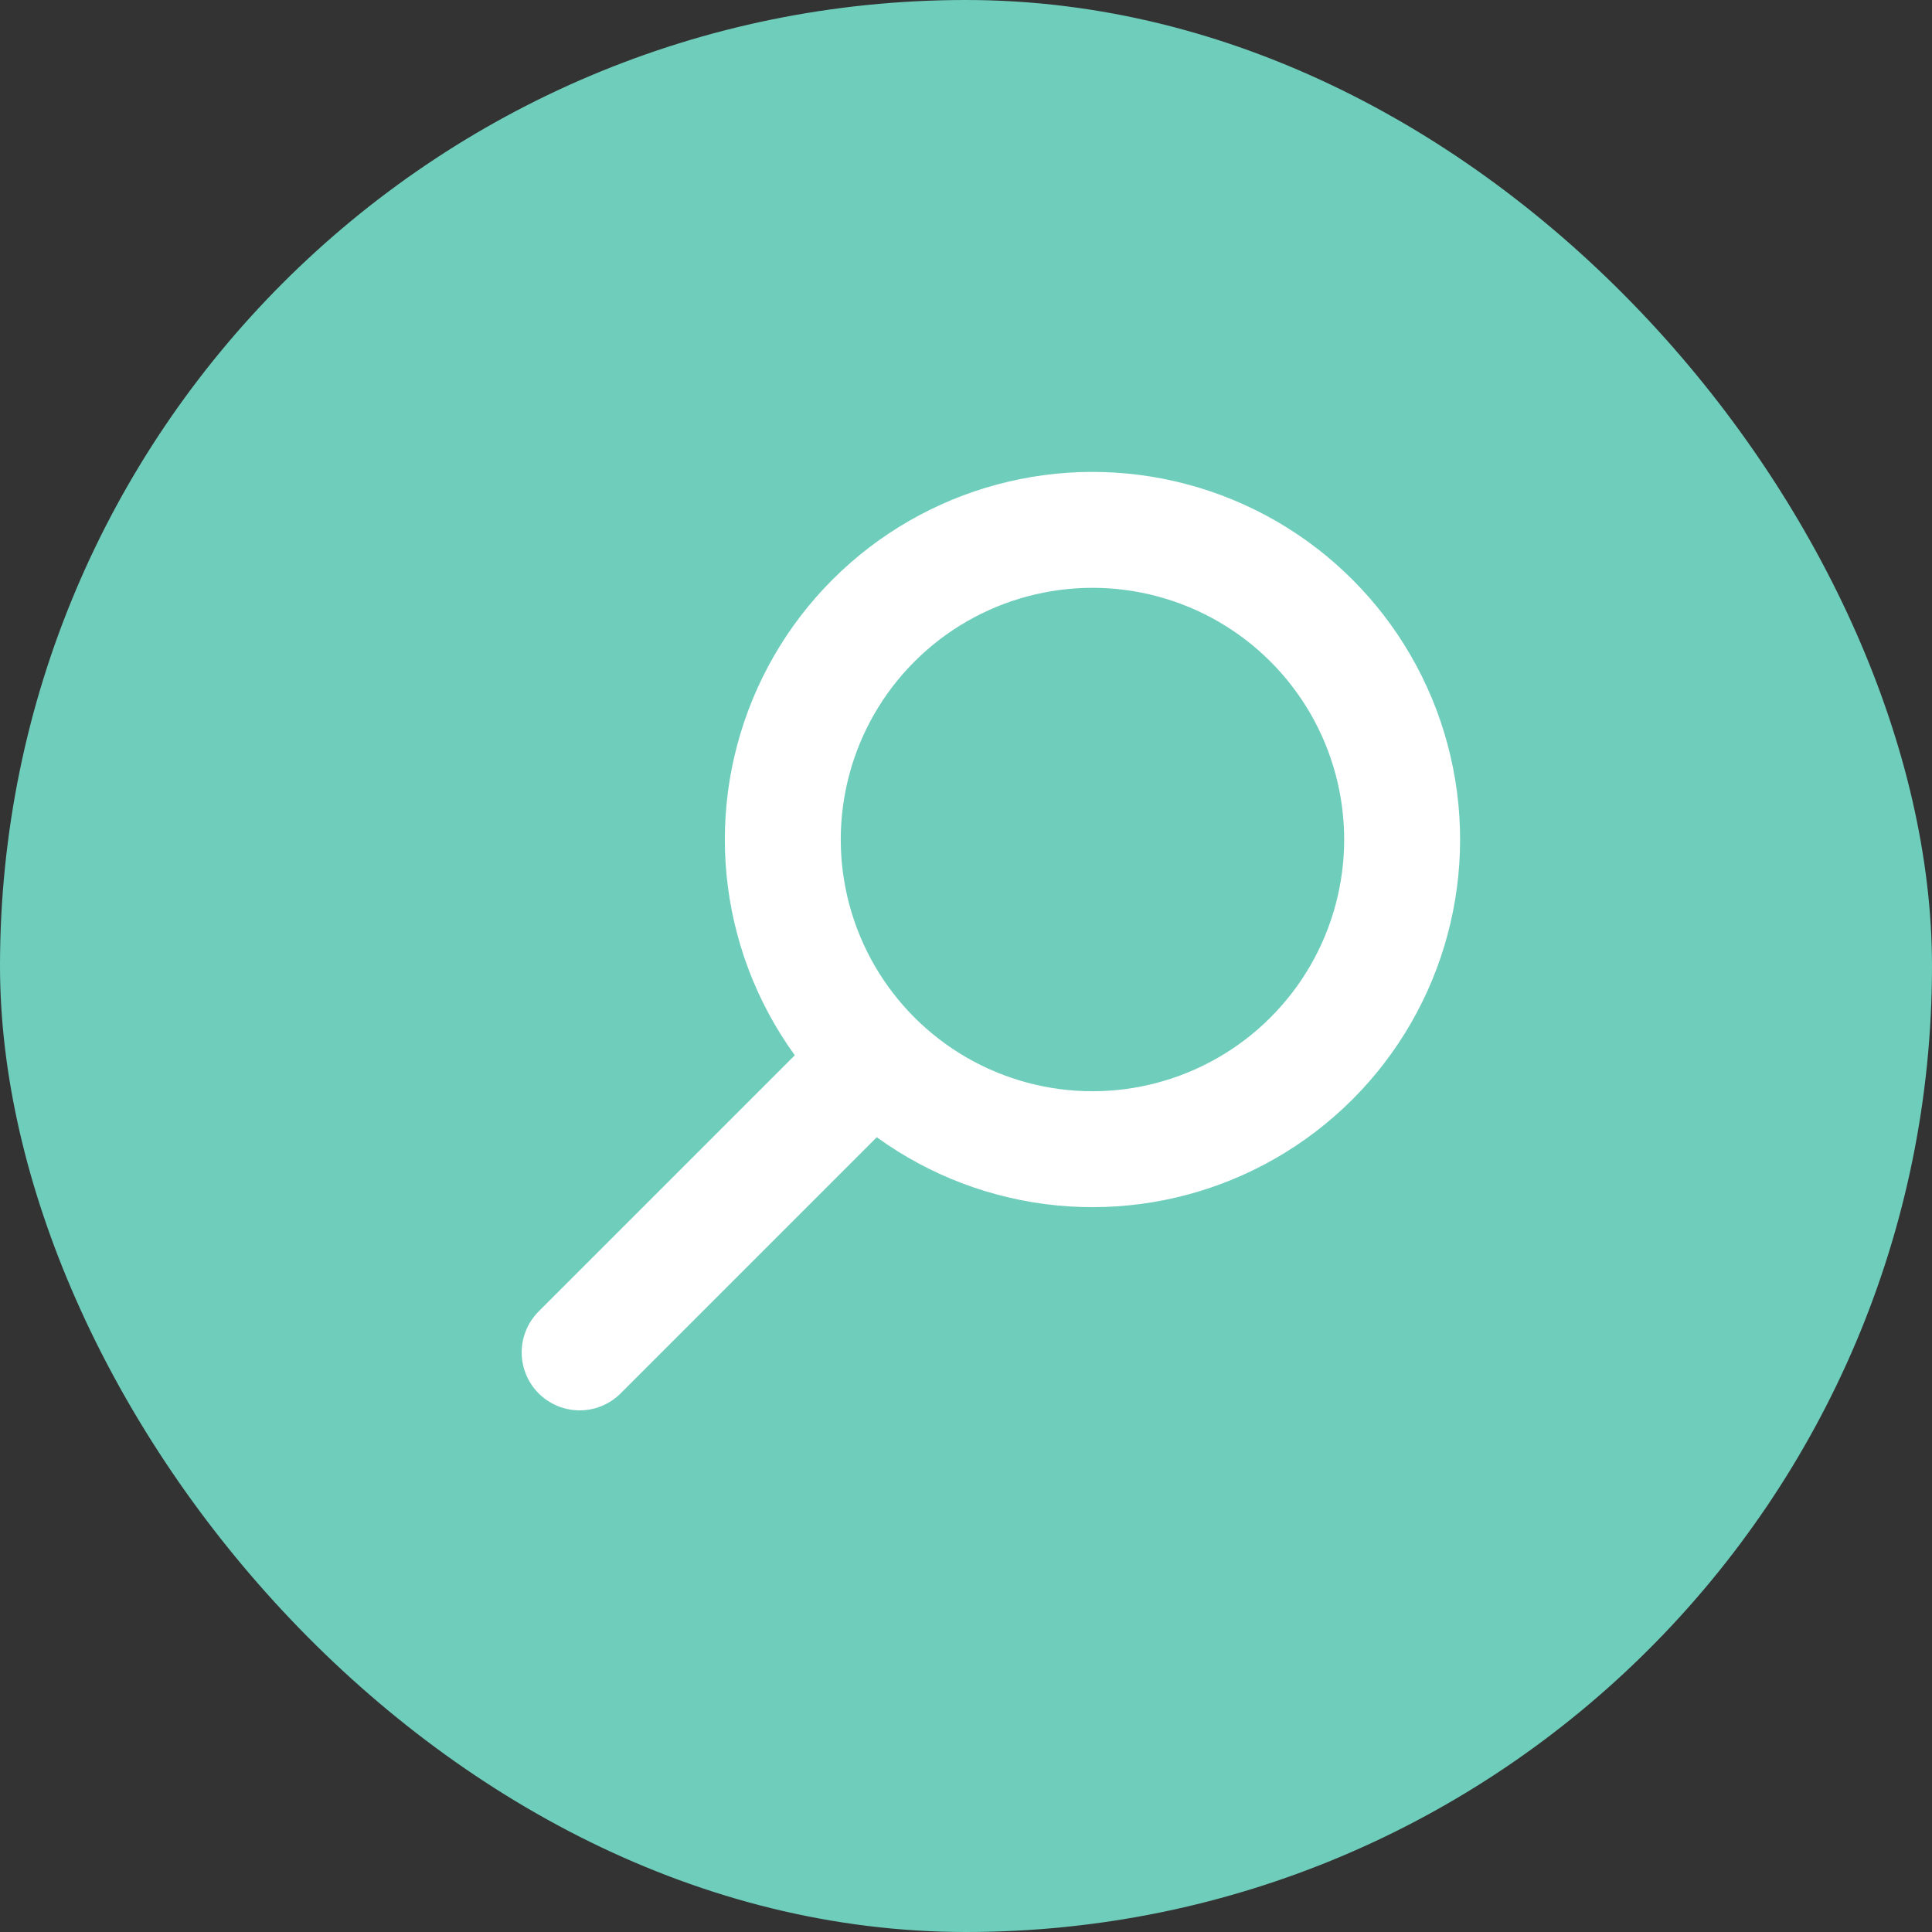 <svg width="50" height="50" viewBox="0 0 50 50" fill="none" xmlns="http://www.w3.org/2000/svg">
<rect x="0" y="0" width="50" height="50" fill="#333333" stroke="none"/>
<rect width="50" height="50" rx="25" fill="#6FCDBB"/>
<circle cx="28.273" cy="21.727" r="8.014" transform="rotate(45 28.273 21.727)" stroke="white" stroke-width="3"/>
<path d="M21.995 28.006L15.001 35" stroke="white" stroke-width="3" stroke-linecap="round"/>
</svg>
